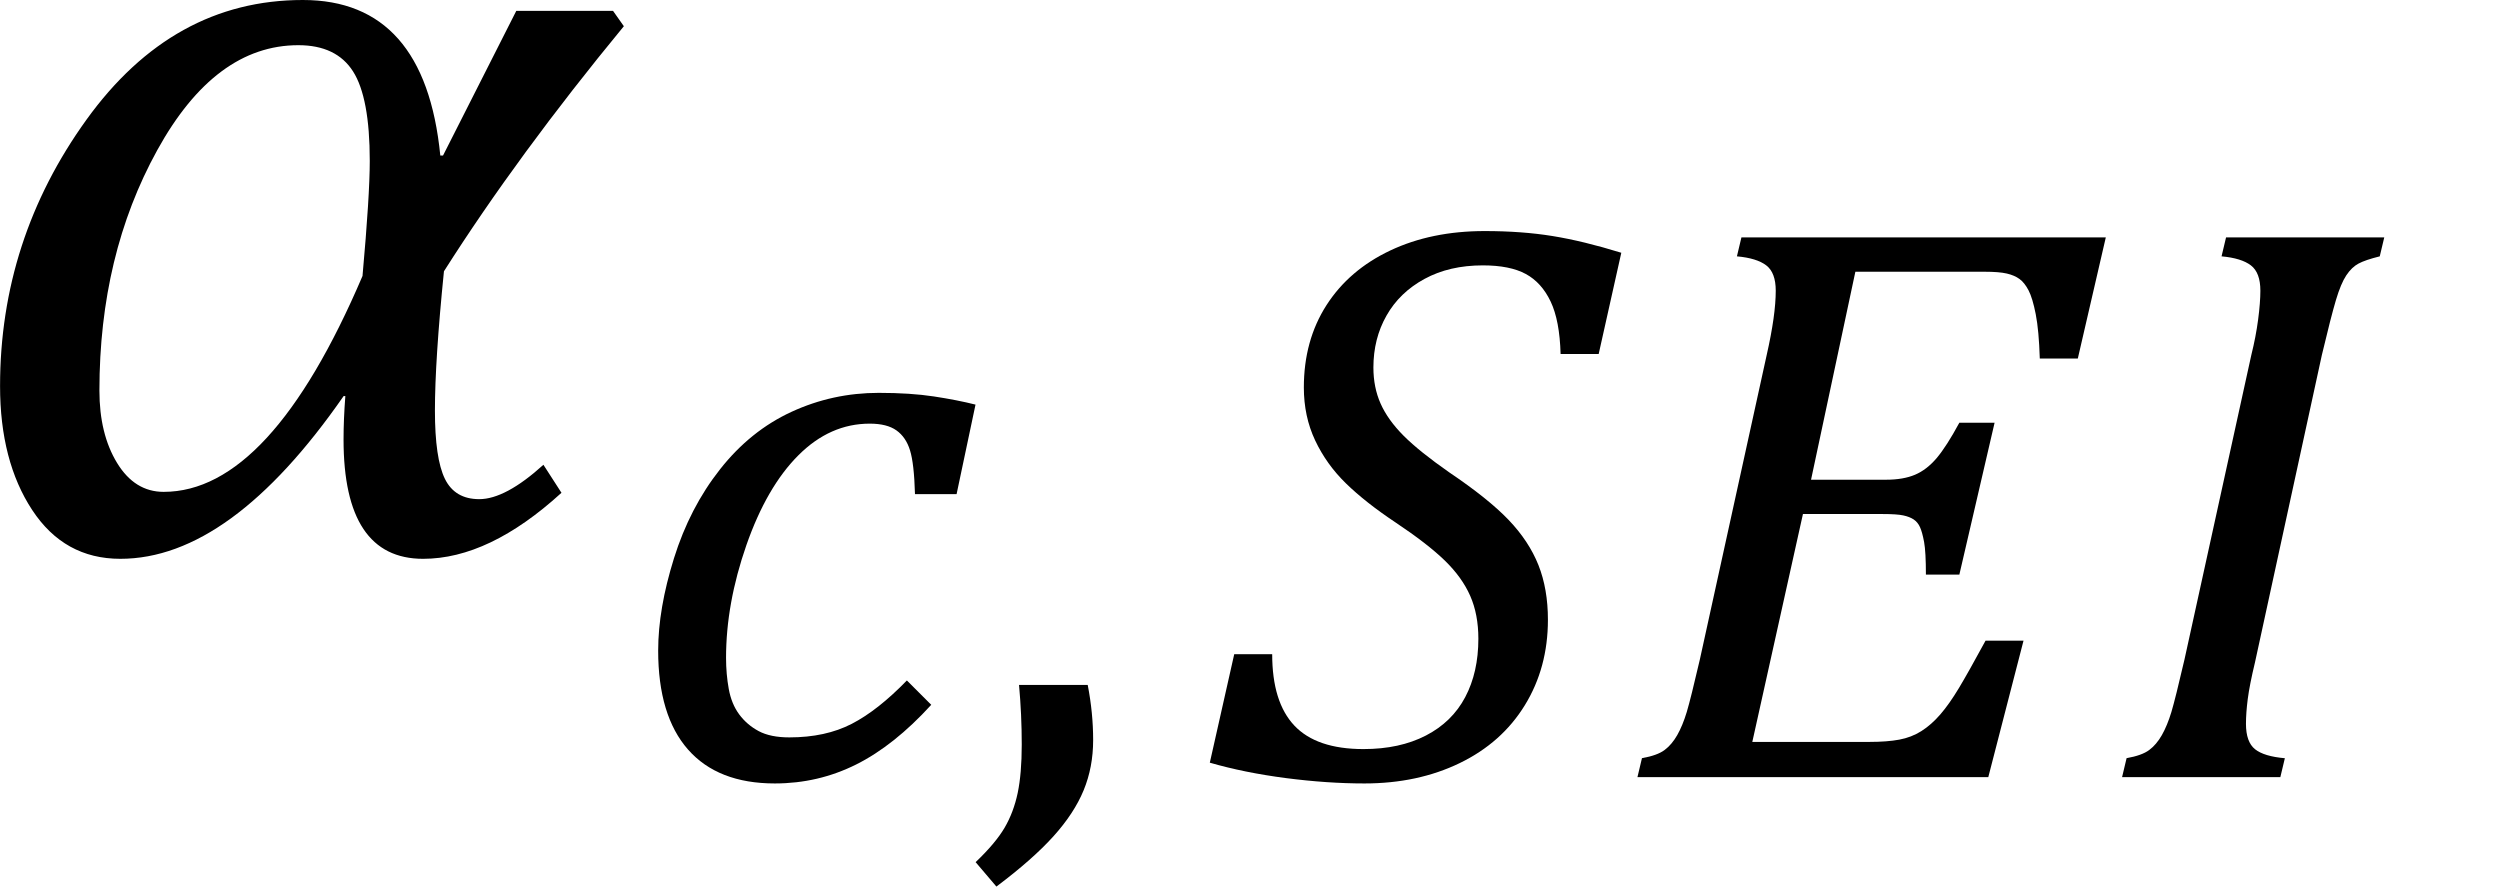 <?xml version="1.0" encoding="UTF-8" standalone="no"?>
<svg
   xmlns:dc="http://purl.org/dc/elements/1.1/"
   xmlns:cc="http://creativecommons.org/ns#"
   xmlns:rdf="http://www.w3.org/1999/02/22-rdf-syntax-ns#"
   xmlns:svg="http://www.w3.org/2000/svg"
   xmlns="http://www.w3.org/2000/svg"
   xmlns:sodipodi="http://sodipodi.sourceforge.net/DTD/sodipodi-0.dtd"
   xmlns:inkscape="http://www.inkscape.org/namespaces/inkscape"
   width="43.203"
   contentScriptType="text/ecmascript"
   preserveAspectRatio="xMidYMid meet"
   font-size="12"
   stroke-miterlimit="10"
   zoomAndPan="magnify"
   version="1.0"
   contentStyleType="text/css"
   font-style="normal"
   height="15.32"
   font-weight="normal"
   y="-6"
   id="svg29"
   sodipodi:docname="eqb1af8354-2407-40c3-bf40-4e7d981e71f9.svg"
   style="font-style:normal;font-weight:normal;font-size:12px;font-family:Dialog;color-interpolation:auto;fill:#000000;fill-opacity:1;stroke:#000000;stroke-width:1;stroke-linecap:square;stroke-linejoin:miter;stroke-miterlimit:10;stroke-dasharray:none;stroke-dashoffset:0;stroke-opacity:1;color-rendering:auto;image-rendering:auto;shape-rendering:auto;text-rendering:auto"
   inkscape:version="0.92.4 (5da689c313, 2019-01-14)">
  <sodipodi:namedview
     pagecolor="#ffffff"
     bordercolor="#666666"
     borderopacity="1"
     objecttolerance="10"
     gridtolerance="10"
     guidetolerance="10"
     inkscape:pageopacity="0"
     inkscape:pageshadow="2"
     inkscape:window-width="1529"
     inkscape:window-height="792"
     id="namedview31"
     showgrid="false"
     fit-margin-top="0"
     fit-margin-left="0"
     fit-margin-right="2"
     fit-margin-bottom="0"
     inkscape:zoom="7.3751735"
     inkscape:cx="-5.2347756"
     inkscape:cy="7.8202998"
     inkscape:window-x="0"
     inkscape:window-y="0"
     inkscape:window-maximized="0"
     inkscape:current-layer="svg29" />
  <!--Converted from MathML using JEuclid-->
  <defs
     id="genericDefs" />
  <g
     style="color-interpolation:linearRGB;color-rendering:optimizeQuality;image-rendering:optimizeQuality;text-rendering:optimizeLegibility"
     id="g5"
     transform="translate(-0.828,9.5)">
    <path
       style="stroke:none"
       inkscape:connector-curvature="0"
       id="path3"
       d="M 11.609,-9.047 Q 9.781,-6.828 8.5,-4.812 q -0.156,1.547 -0.156,2.406 0,0.828 0.172,1.18 0.172,0.352 0.594,0.352 0.453,0 1.109,-0.594 l 0.312,0.484 q -1.25,1.141 -2.391,1.141 -1.375,0 -1.375,-2.062 0,-0.344 0.031,-0.75 H 6.766 q -1.953,2.812 -3.859,2.812 -0.969,0 -1.523,-0.844 -0.555,-0.844 -0.555,-2.141 0,-2.531 1.492,-4.602 Q 3.812,-9.5 6.062,-9.5 q 2.109,0 2.375,2.688 h 0.047 l 1.266,-2.5 h 1.672 z m -4.516,4.312 q 0.125,-1.391 0.125,-1.984 0,-1.094 -0.289,-1.547 -0.289,-0.453 -0.945,-0.453 -1.438,0 -2.438,1.813 -1,1.812 -1,4.156 0,0.75 0.305,1.25 Q 3.156,-1 3.656,-1 5.5,-1 7.094,-4.734 Z" />
  </g>
  <g
     style="color-interpolation:linearRGB;color-rendering:optimizeQuality;image-rendering:optimizeQuality;text-rendering:optimizeLegibility"
     id="g9"
     transform="translate(10.781,13.43)">
    <path
       style="stroke:none"
       inkscape:connector-curvature="0"
       id="path7"
       d="M 5.031,-4.891 Q 5.016,-5.422 4.945,-5.648 4.875,-5.875 4.711,-5.992 4.547,-6.109 4.25,-6.109 q -0.688,0 -1.234,0.547 Q 2.469,-5.016 2.117,-4.008 1.766,-3 1.766,-2.062 q 0,0.281 0.047,0.539 0.047,0.258 0.18,0.438 0.133,0.18 0.336,0.289 0.203,0.109 0.531,0.109 0.625,0 1.078,-0.234 0.453,-0.234 0.953,-0.75 L 5.312,-1.25 q -0.641,0.703 -1.297,1.031 -0.656,0.328 -1.406,0.328 -0.984,0 -1.5,-0.586 -0.516,-0.586 -0.516,-1.711 0,-0.719 0.273,-1.594 0.273,-0.875 0.797,-1.539 0.523,-0.664 1.234,-0.992 0.711,-0.328 1.508,-0.328 0.547,0 0.953,0.062 0.406,0.062 0.719,0.141 L 5.75,-4.891 Z" />
  </g>
  <g
     style="color-interpolation:linearRGB;color-rendering:optimizeQuality;image-rendering:optimizeQuality;text-rendering:optimizeLegibility"
     id="g13"
     transform="translate(16.688,13.43)">
    <path
       style="stroke:none"
       inkscape:connector-curvature="0"
       id="path11"
       d="m 2.109,-1.594 q 0.094,0.484 0.094,0.953 0,0.469 -0.164,0.867 Q 1.875,0.625 1.516,1.023 1.156,1.422 0.531,1.891 L 0.172,1.469 q 0.344,-0.328 0.5,-0.594 0.156,-0.266 0.227,-0.602 0.07,-0.336 0.07,-0.836 0,-0.516 -0.047,-1.031 z" />
  </g>
  <g
     style="color-interpolation:linearRGB;color-rendering:optimizeQuality;image-rendering:optimizeQuality;text-rendering:optimizeLegibility"
     id="g17"
     transform="translate(20.891,13.43)">
    <path
       style="stroke:none"
       inkscape:connector-curvature="0"
       id="path15"
       d="m 1.094,-2.125 q 0,0.828 0.383,1.234 0.383,0.406 1.195,0.406 0.625,0 1.078,-0.234 0.453,-0.234 0.68,-0.664 0.227,-0.43 0.227,-1.008 0,-0.422 -0.141,-0.742 Q 4.375,-3.453 4.078,-3.742 3.781,-4.031 3.219,-4.406 2.703,-4.75 2.367,-5.078 2.031,-5.406 1.836,-5.82 1.641,-6.234 1.641,-6.734 q 0,-0.812 0.391,-1.422 0.391,-0.609 1.102,-0.945 0.711,-0.336 1.633,-0.336 0.641,0 1.172,0.086 0.531,0.086 1.188,0.289 l -0.391,1.75 H 6.078 Q 6.062,-7.891 5.906,-8.219 5.75,-8.547 5.477,-8.695 5.203,-8.844 4.734,-8.844 q -0.578,0 -1.008,0.234 -0.43,0.234 -0.656,0.633 -0.227,0.399 -0.227,0.898 0,0.344 0.125,0.625 0.125,0.281 0.398,0.555 0.273,0.273 0.789,0.633 0.672,0.453 1.024,0.82 0.351,0.367 0.516,0.781 0.164,0.414 0.164,0.945 0,0.828 -0.399,1.477 -0.398,0.648 -1.125,1 Q 3.609,0.109 2.688,0.109 2.047,0.109 1.328,0.016 0.609,-0.078 0.016,-0.25 l 0.422,-1.875 z" />
  </g>
  <g
     style="color-interpolation:linearRGB;color-rendering:optimizeQuality;image-rendering:optimizeQuality;text-rendering:optimizeLegibility"
     id="g21"
     transform="translate(28.016,13.43)">
    <path
       style="stroke:none"
       inkscape:connector-curvature="0"
       id="path19"
       d="M 8.375,-9.328 7.891,-7.234 H 7.234 Q 7.219,-7.719 7.164,-8 7.109,-8.281 7.039,-8.414 6.969,-8.547 6.883,-8.609 6.797,-8.672 6.664,-8.703 6.531,-8.734 6.281,-8.734 H 4.047 l -0.766,3.594 h 1.297 q 0.297,0 0.5,-0.086 0.203,-0.086 0.375,-0.289 Q 5.625,-5.719 5.844,-6.125 H 6.453 L 5.844,-3.5 H 5.266 q 0,-0.391 -0.031,-0.562 Q 5.203,-4.234 5.164,-4.32 5.125,-4.406 5.055,-4.453 4.984,-4.5 4.875,-4.523 4.766,-4.547 4.516,-4.547 h -1.375 l -0.875,3.938 h 2.031 q 0.297,0 0.508,-0.039 0.211,-0.039 0.383,-0.148 0.172,-0.109 0.328,-0.289 Q 5.672,-1.266 5.836,-1.539 6,-1.812 6.297,-2.359 H 6.953 L 6.344,0 H 0.281 L 0.359,-0.328 Q 0.625,-0.375 0.75,-0.469 0.875,-0.562 0.969,-0.727 1.062,-0.891 1.133,-1.125 1.203,-1.359 1.359,-2.031 l 1.156,-5.266 q 0.156,-0.688 0.156,-1.109 0,-0.313 -0.164,-0.438 Q 2.344,-8.969 2,-9 l 0.078,-0.328 z" />
  </g>
  <g
     style="color-interpolation:linearRGB;color-rendering:optimizeQuality;image-rendering:optimizeQuality;text-rendering:optimizeLegibility"
     id="g25"
     transform="translate(36.391,13.43)">
    <path
       style="stroke:none"
       inkscape:connector-curvature="0"
       id="path23"
       d="m 2.578,-1.984 q -0.094,0.391 -0.125,0.633 -0.031,0.242 -0.031,0.43 0,0.312 0.156,0.438 0.156,0.125 0.516,0.156 L 3.016,0 H 0.281 L 0.359,-0.328 Q 0.625,-0.375 0.75,-0.469 0.875,-0.562 0.969,-0.727 1.062,-0.891 1.133,-1.125 1.203,-1.359 1.359,-2.031 l 1.156,-5.266 q 0.078,-0.312 0.117,-0.609 0.039,-0.297 0.039,-0.5 0,-0.313 -0.164,-0.438 Q 2.344,-8.969 2,-9 L 2.078,-9.328 H 4.812 L 4.734,-9 q -0.25,0.062 -0.367,0.125 -0.117,0.062 -0.211,0.203 -0.094,0.141 -0.18,0.43 -0.086,0.289 -0.242,0.945 z" />
  </g>
</svg>
